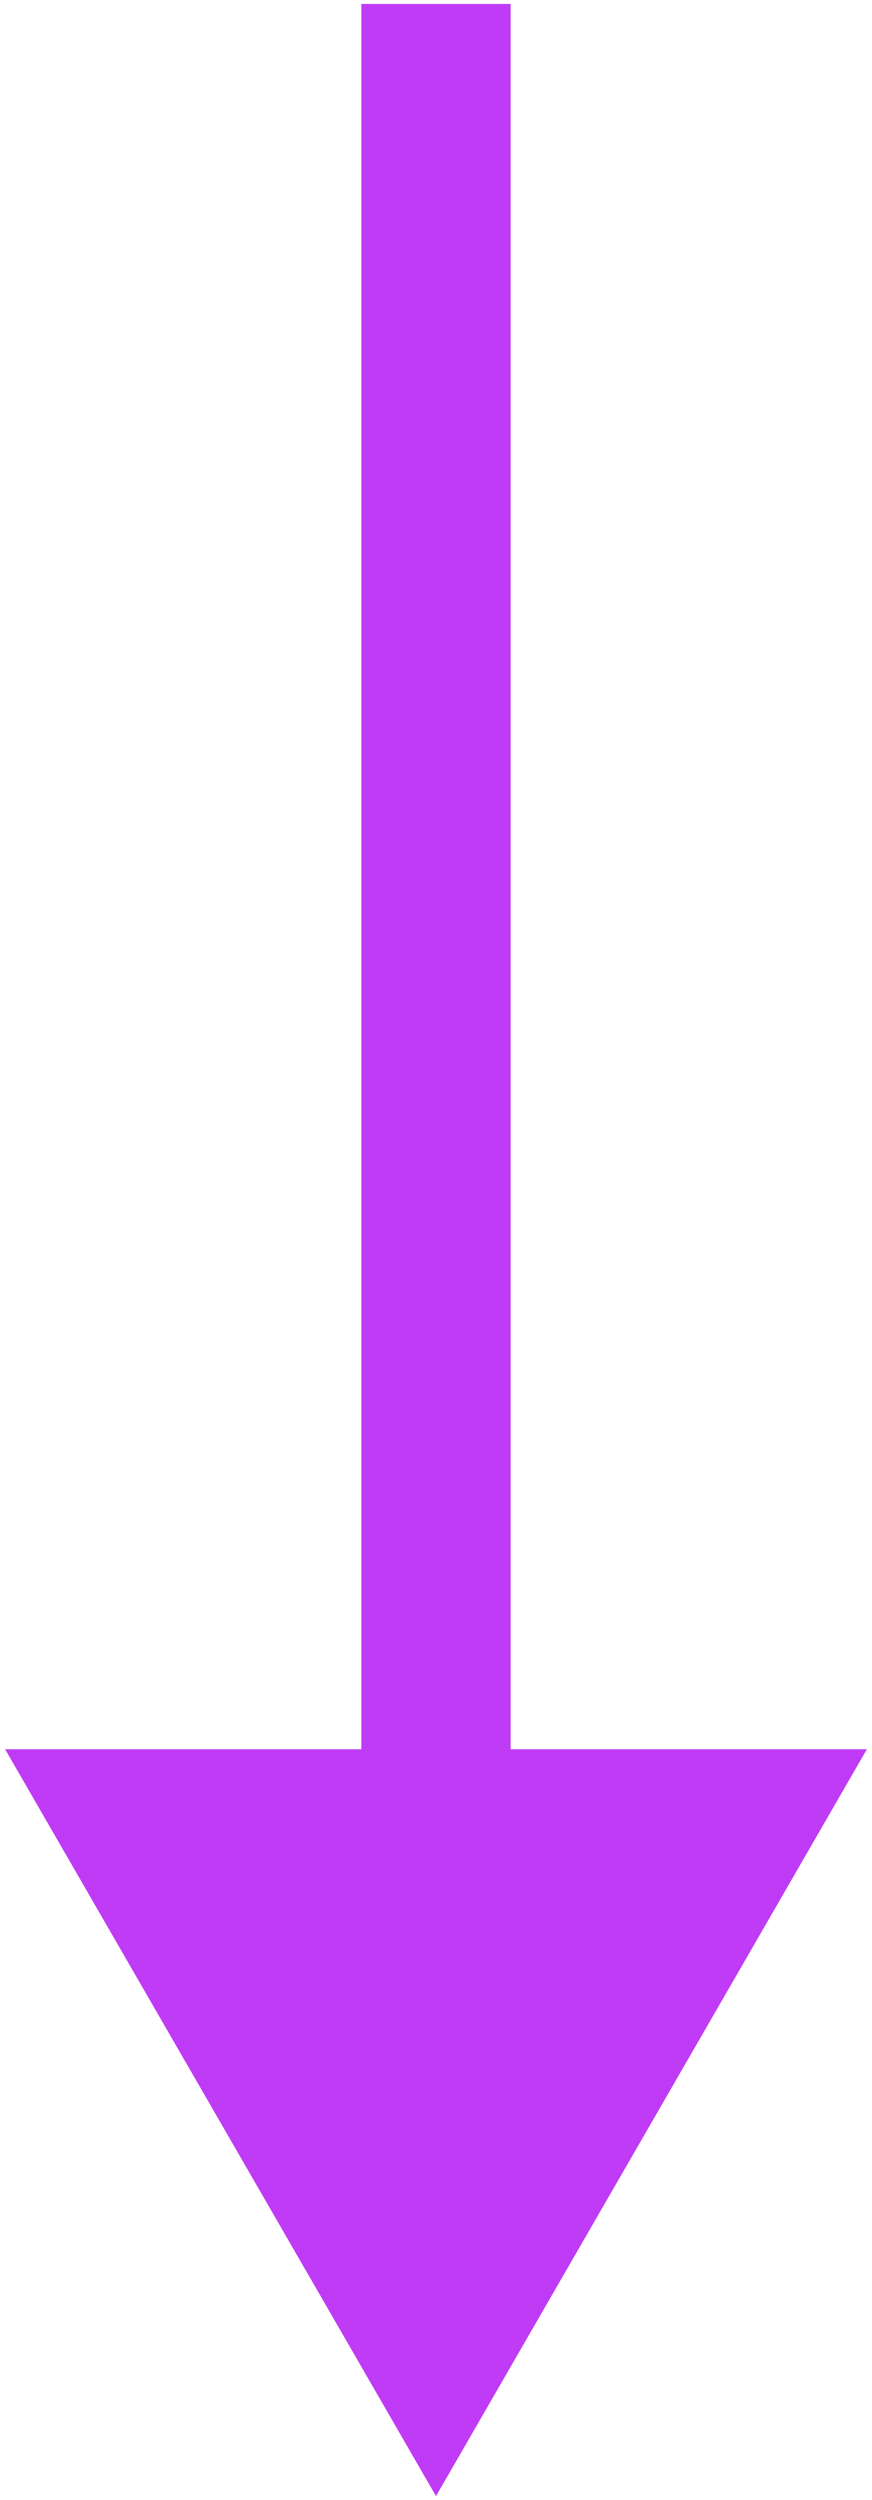 <?xml version="1.0" encoding="UTF-8"?> <svg xmlns="http://www.w3.org/2000/svg" width="111" height="318" viewBox="0 0 111 318" fill="none"> <path d="M55.5 317.5L110.348 222.5H0.652L55.5 317.5ZM46 0.5V232H65V0.5H46Z" fill="#C03BF6"></path> </svg> 